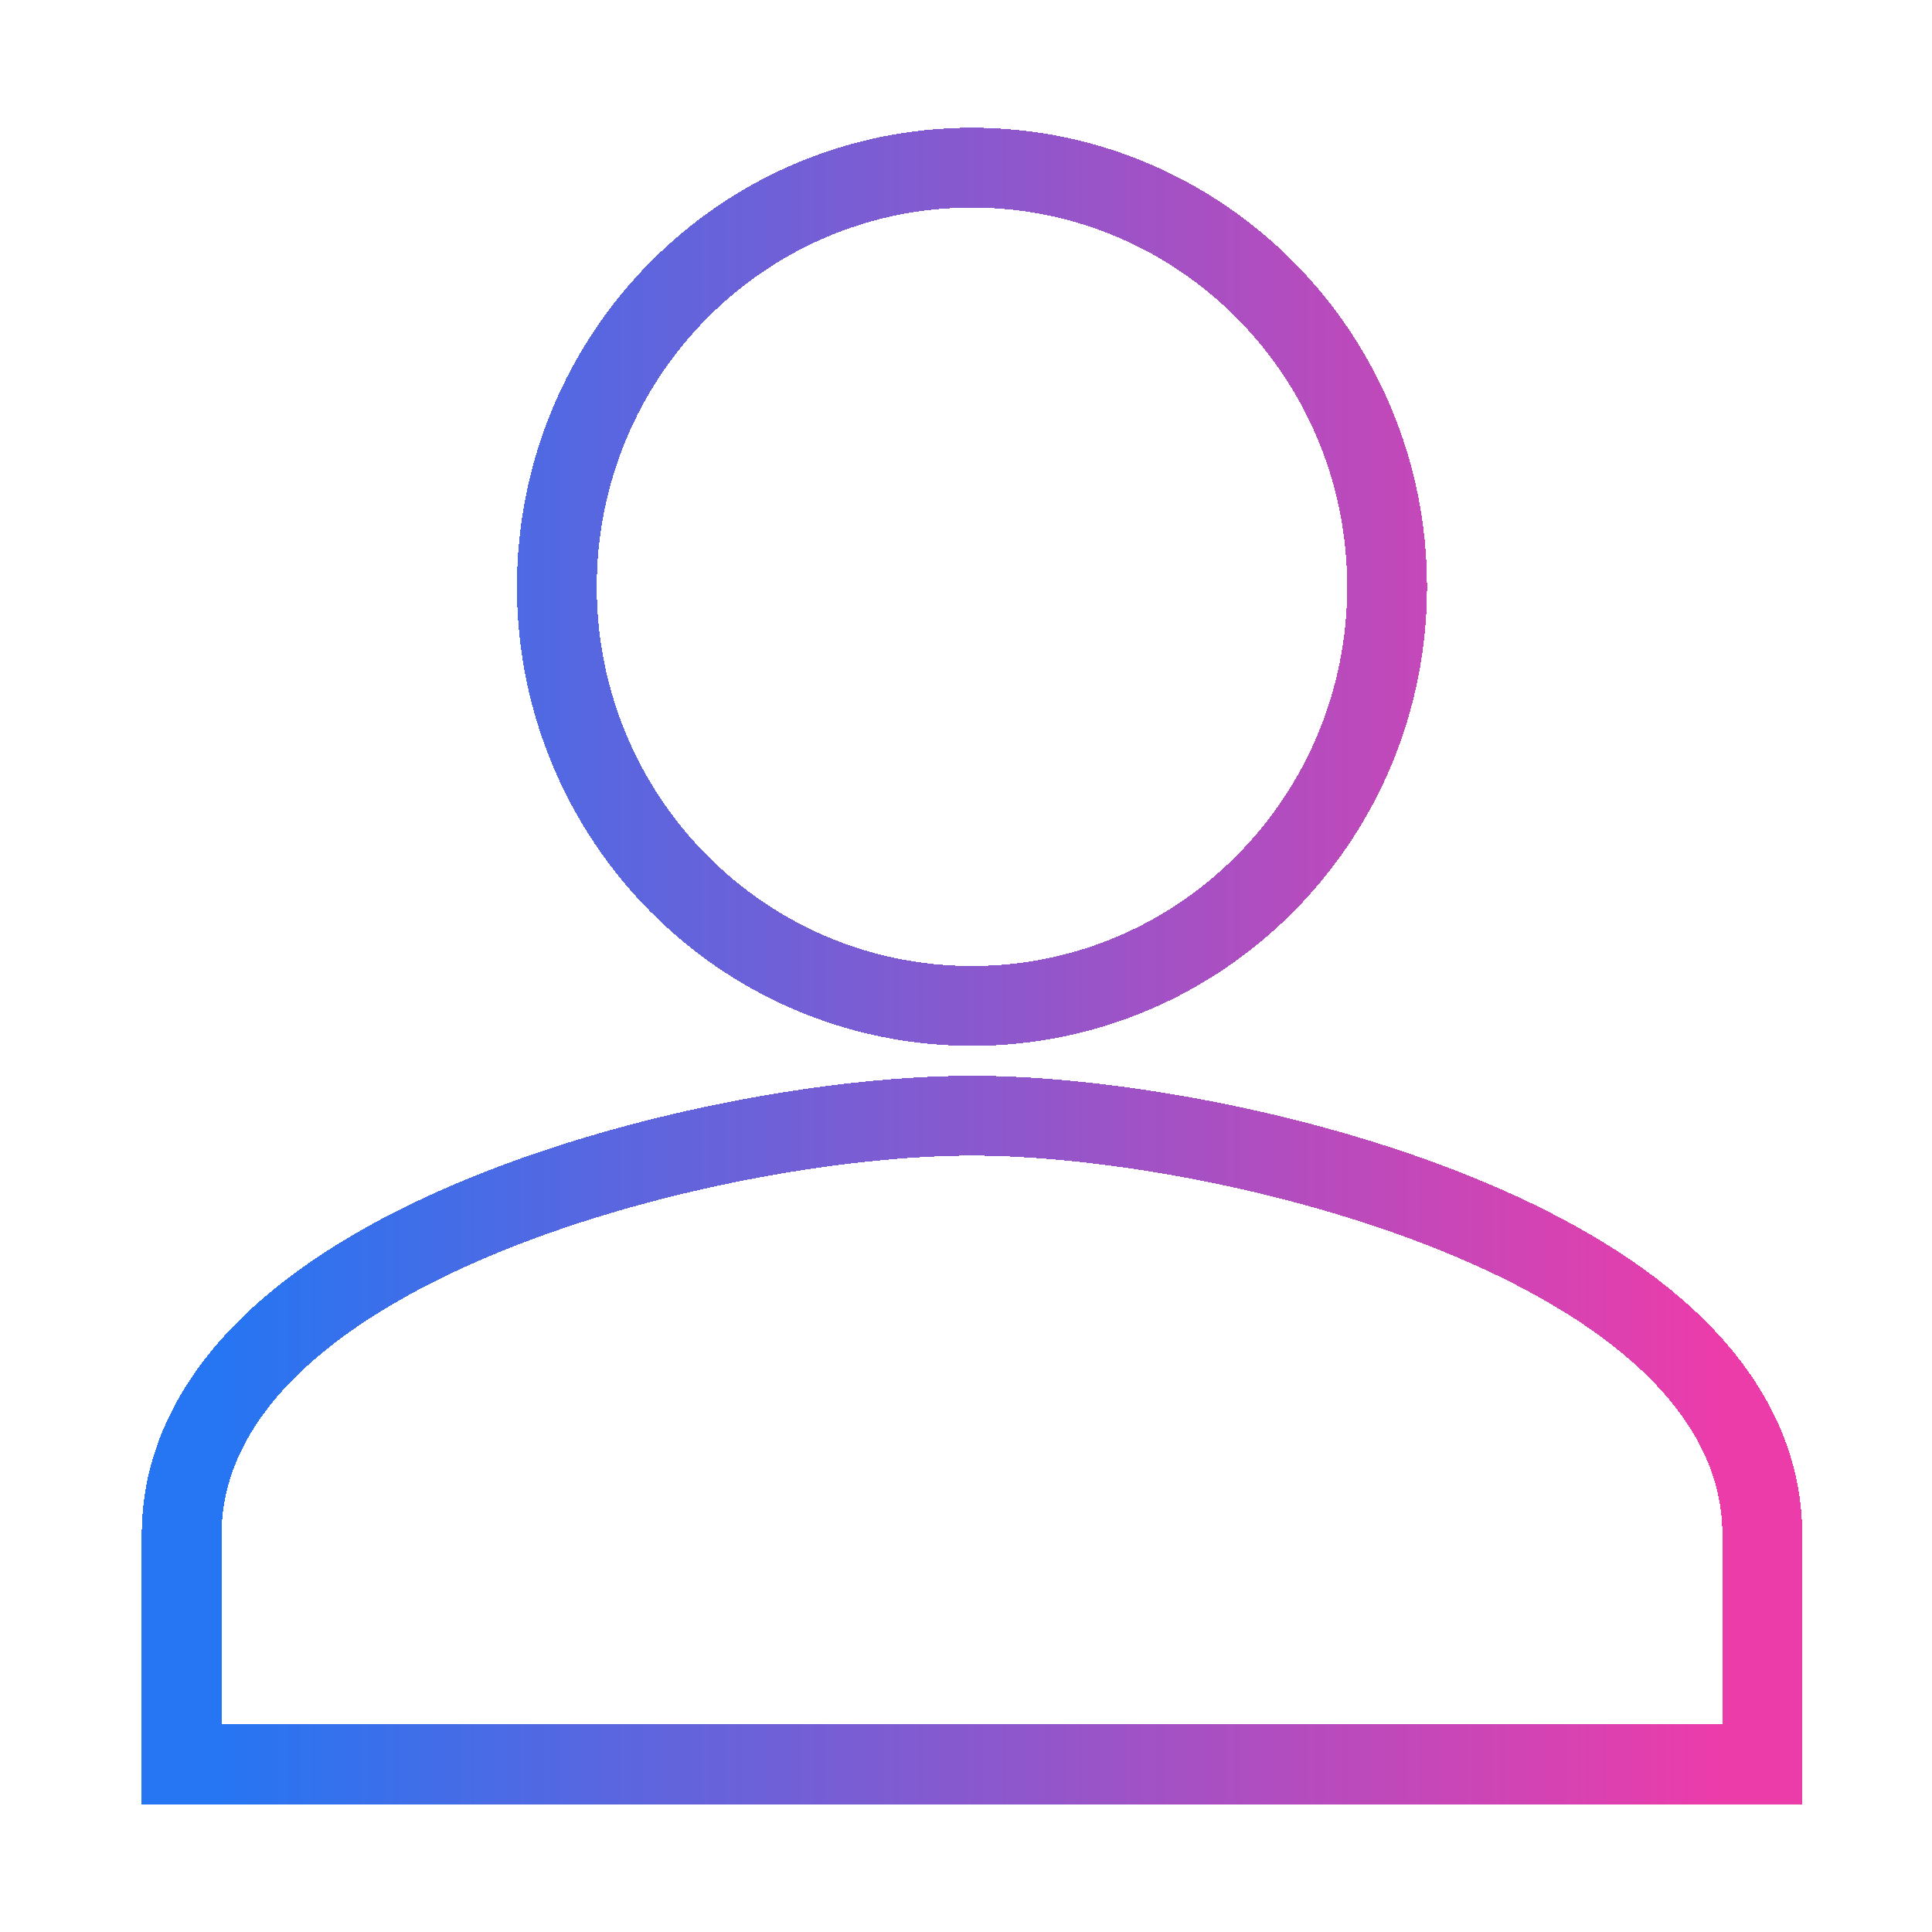 <svg width="121" height="121" viewBox="0 0 121 121" fill="none" xmlns="http://www.w3.org/2000/svg">
<g filter="url(#filter0_d_104_4259)">
<path d="M11.376 107V109.5H13.876H107.874H110.374V107V95.125C110.374 90.269 107.947 86.193 104.441 82.923C100.954 79.67 96.243 77.054 91.195 75.01C81.103 70.924 69.034 68.875 60.875 68.875C52.716 68.875 40.647 70.924 30.555 75.01C25.506 77.054 20.796 79.67 17.308 82.923C13.803 86.193 11.376 90.269 11.376 95.125V107ZM60.875 9.5C46.486 9.5 34.875 21.273 34.875 35.75C34.875 50.227 46.486 62 60.875 62C75.264 62 86.874 50.227 86.874 35.75C86.874 21.273 75.264 9.5 60.875 9.5Z" stroke="url(#paint0_linear_104_4259)" stroke-width="5" shape-rendering="crispEdges"/>
</g>
<defs>
<filter id="filter0_d_104_4259" x="0.876" y="0" width="119.998" height="121" filterUnits="userSpaceOnUse" color-interpolation-filters="sRGB">
<feFlood flood-opacity="0" result="BackgroundImageFix"/>
<feColorMatrix in="SourceAlpha" type="matrix" values="0 0 0 0 0 0 0 0 0 0 0 0 0 0 0 0 0 0 127 0" result="hardAlpha"/>
<feOffset dy="1"/>
<feGaussianBlur stdDeviation="4"/>
<feComposite in2="hardAlpha" operator="out"/>
<feColorMatrix type="matrix" values="0 0 0 0 1 0 0 0 0 1 0 0 0 0 1 0 0 0 0.99 0"/>
<feBlend mode="normal" in2="BackgroundImageFix" result="effect1_dropShadow_104_4259"/>
<feBlend mode="normal" in="SourceGraphic" in2="effect1_dropShadow_104_4259" result="shape"/>
</filter>
<linearGradient id="paint0_linear_104_4259" x1="107.874" y1="59.5" x2="13.876" y2="59.5" gradientUnits="userSpaceOnUse">
<stop stop-color="#EC3CAA"/>
<stop offset="1" stop-color="#2675F2"/>
</linearGradient>
</defs>
</svg>

